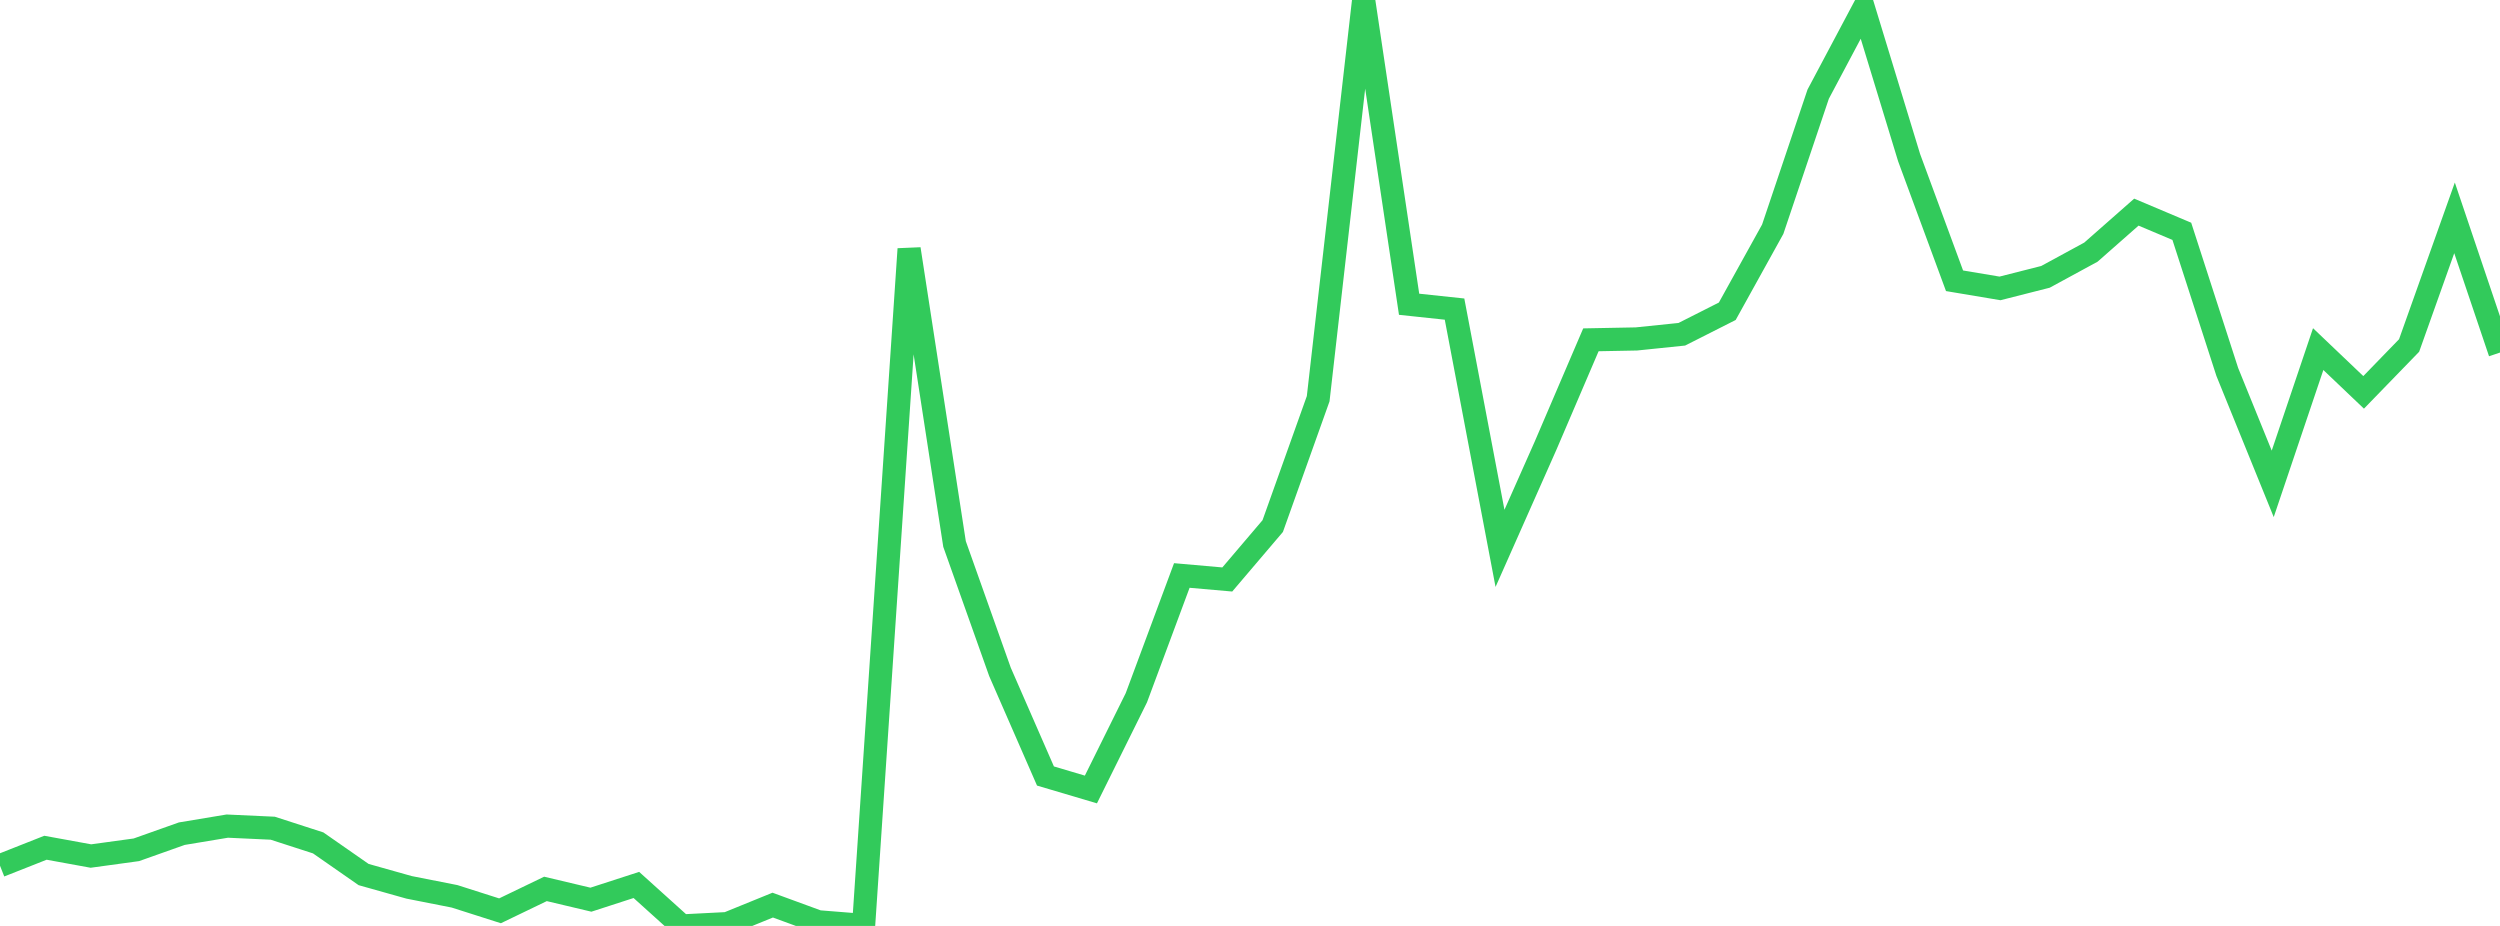 <?xml version="1.0" standalone="no"?>
<!DOCTYPE svg PUBLIC "-//W3C//DTD SVG 1.1//EN" "http://www.w3.org/Graphics/SVG/1.1/DTD/svg11.dtd">

<svg width="135" height="50" viewBox="0 0 135 50" preserveAspectRatio="none" 
  xmlns="http://www.w3.org/2000/svg"
  xmlns:xlink="http://www.w3.org/1999/xlink">


<polyline points="0.0, 46.748 2.455, 45.778 4.909, 46.226 7.364, 45.889 9.818, 45.018 12.273, 44.61 14.727, 44.723 17.182, 45.517 19.636, 47.226 22.091, 47.917 24.545, 48.401 27.0, 49.184 29.455, 48.001 31.909, 48.583 34.364, 47.787 36.818, 50.0 39.273, 49.875 41.727, 48.876 44.182, 49.776 46.636, 49.972 49.091, 13.445 51.545, 29.376 54.0, 36.285 56.455, 41.904 58.909, 42.632 61.364, 37.677 63.818, 31.076 66.273, 31.292 68.727, 28.408 71.182, 21.53 73.636, 0.0 76.091, 16.43 78.545, 16.691 81.0, 29.612 83.455, 24.078 85.909, 18.35 88.364, 18.303 90.818, 18.05 93.273, 16.808 95.727, 12.378 98.182, 5.085 100.636, 0.464 103.091, 8.51 105.545, 15.162 108.0, 15.574 110.455, 14.95 112.909, 13.616 115.364, 11.455 117.818, 12.491 120.273, 20.085 122.727, 26.128 125.182, 18.851 127.636, 21.188 130.091, 18.657 132.545, 11.764 135.0, 19.038" fill="none" stroke="#32ca5b" stroke-width="1.25"/>

</svg>